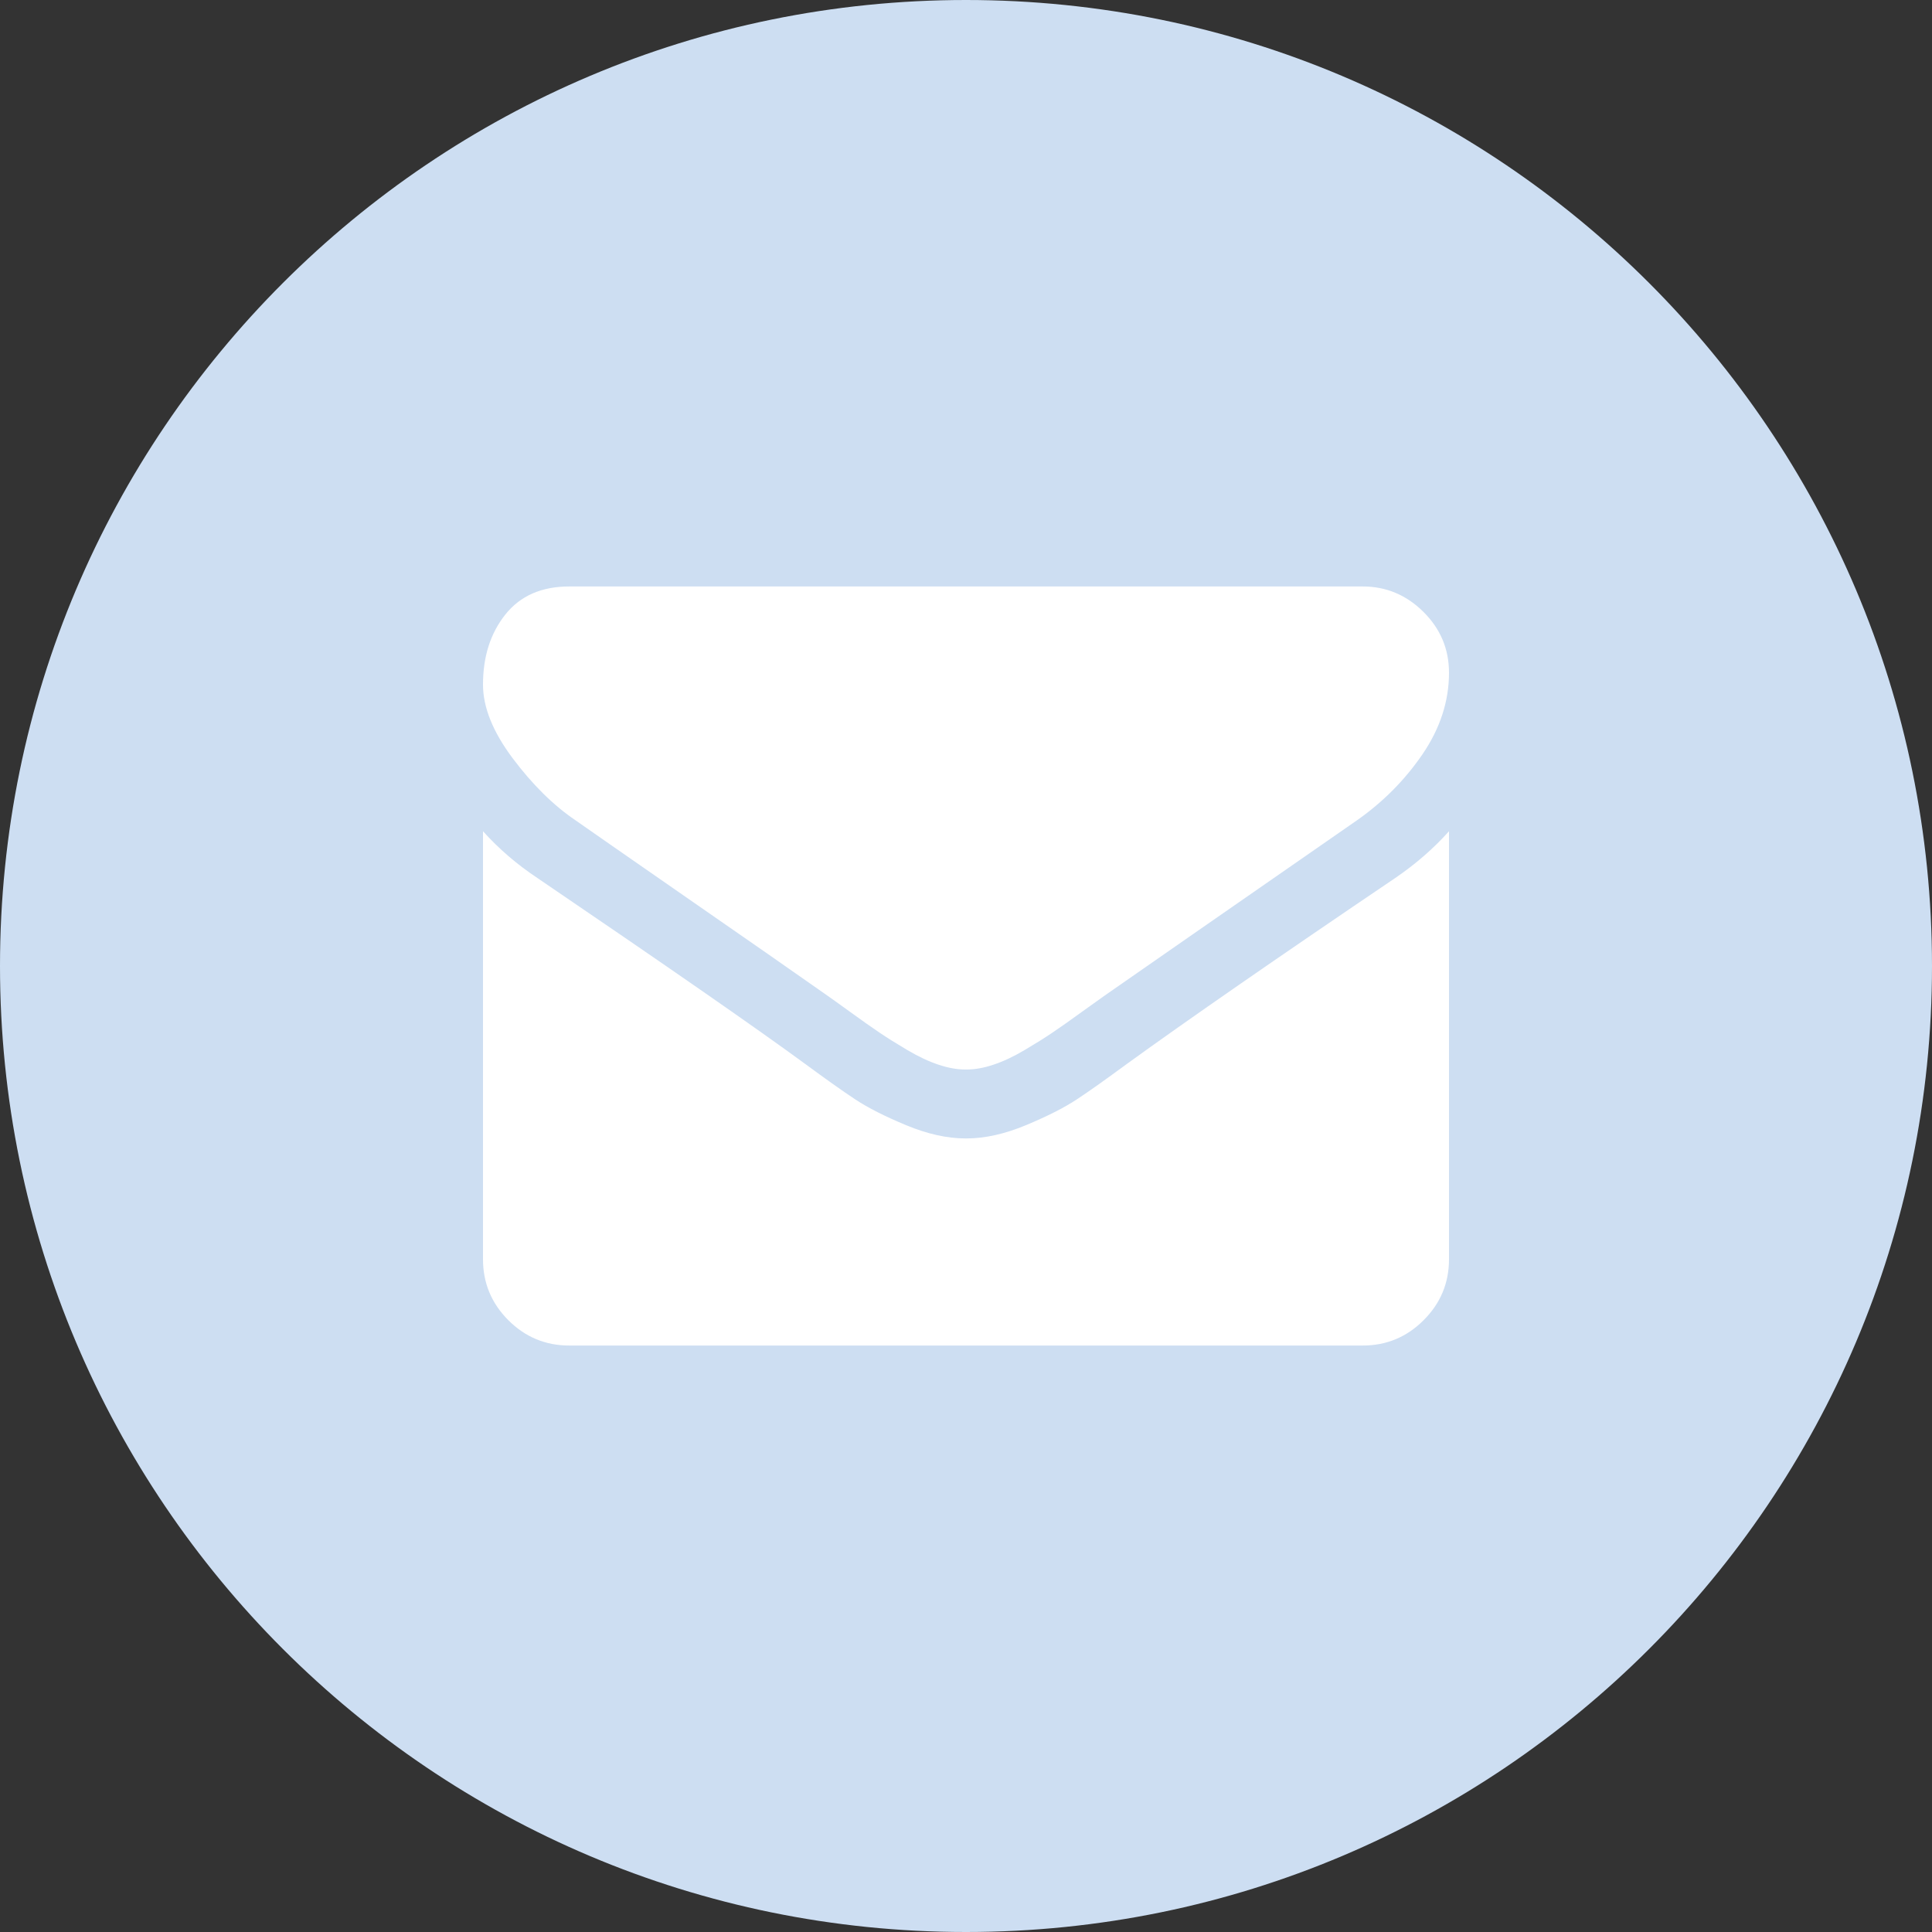 <?xml version="1.0" encoding="utf-8"?>
<!-- Generator: Adobe Illustrator 16.0.0, SVG Export Plug-In . SVG Version: 6.00 Build 0)  -->
<!DOCTYPE svg PUBLIC "-//W3C//DTD SVG 1.1//EN" "http://www.w3.org/Graphics/SVG/1.1/DTD/svg11.dtd">
<svg version="1.1" id="Layer_1" xmlns="http://www.w3.org/2000/svg" x="0px" y="0px"
     width="36px" height="36px" viewBox="0 0 36 36" enable-background="new 0 0 36 36" xml:space="preserve">
<rect x="0" y="0" width="36" height="36" fill="#333333" stroke="none"/>
<path fill="#CDDEF2" d="M36,18c0,9.94-8.059,18-18,18C8.059,36,0,27.94,0,18C0,8.059,8.059,0,18,0C27.941,0,36,8.059,36,18L36,18z"
	/>
<g>
	<g>
		<path fill="#FFFFFF" d="M10.728,15.288c0.228,0.16,0.914,0.638,2.059,1.432c1.145,0.793,2.022,1.404,2.632,1.833
			c0.067,0.047,0.209,0.148,0.427,0.306c0.218,0.158,0.398,0.285,0.542,0.382c0.144,0.098,0.318,0.206,0.522,0.327
			c0.204,0.12,0.396,0.211,0.578,0.271c0.181,0.061,0.348,0.09,0.502,0.09H18h0.01c0.154,0,0.321-0.029,0.501-0.09
			c0.182-0.06,0.374-0.15,0.578-0.271c0.204-0.121,0.379-0.229,0.522-0.327c0.144-0.097,0.325-0.224,0.542-0.382
			c0.218-0.157,0.36-0.259,0.428-0.306c0.615-0.429,2.183-1.518,4.7-3.265c0.489-0.342,0.897-0.754,1.226-1.235
			C26.836,13.57,27,13.064,27,12.536c0-0.442-0.159-0.82-0.478-1.136c-0.317-0.314-0.694-0.472-1.13-0.472H10.607
			c-0.516,0-0.912,0.174-1.19,0.522C9.139,11.799,9,12.234,9,12.757c0,0.422,0.184,0.879,0.552,1.371
			C9.921,14.62,10.312,15.007,10.728,15.288z"/>
		<path fill="#FFFFFF" d="M25.996,16.362c-2.197,1.486-3.865,2.642-5.003,3.466c-0.382,0.281-0.691,0.501-0.929,0.658
			c-0.238,0.157-0.555,0.317-0.949,0.481c-0.396,0.164-0.763,0.246-1.105,0.246H18h-0.01c-0.341,0-0.709-0.082-1.104-0.246
			s-0.712-0.324-0.949-0.481c-0.238-0.157-0.547-0.377-0.929-0.658c-0.904-0.663-2.568-1.818-4.992-3.466
			C9.633,16.108,9.294,15.816,9,15.489v7.975c0,0.442,0.157,0.82,0.472,1.136c0.314,0.314,0.693,0.472,1.135,0.472h14.785
			c0.442,0,0.82-0.157,1.135-0.472C26.843,24.284,27,23.906,27,23.464v-7.975C26.712,15.811,26.377,16.102,25.996,16.362z"/>
	</g>
</g>
</svg>
